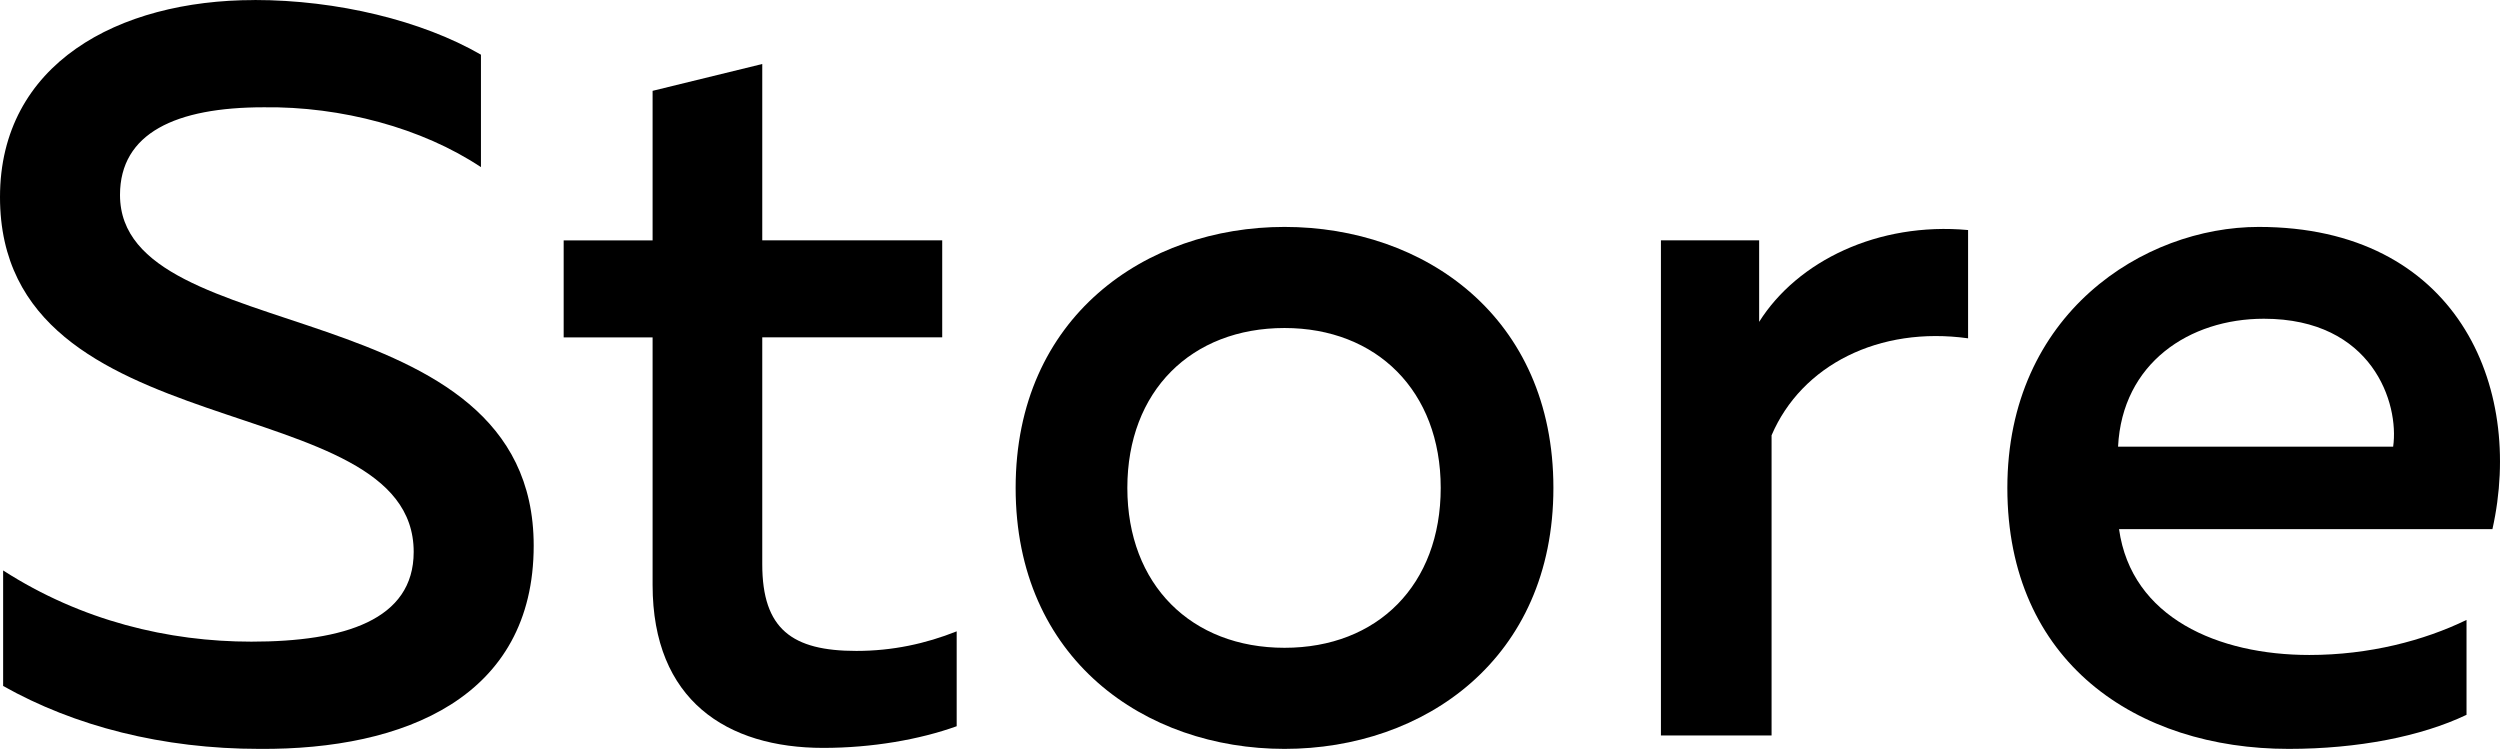 <svg width="454" height="136" viewBox="0 0 454 136" fill="none" xmlns="http://www.w3.org/2000/svg">
<path d="M46.212 0C61.234 0 76.634 3.745 87.341 9.931V30.351C76.634 23.229 61.983 19.304 47.9 19.484C31.94 19.484 21.793 24.165 21.793 35.401C21.793 63.691 96.919 52.255 96.919 99.092C96.919 126.624 73.438 136.177 47.151 135.998C29.493 135.998 13.533 131.874 0.569 124.572V103.594C14.841 112.768 30.622 116.524 45.643 116.524C62.542 116.524 75.126 112.589 75.126 100.228C75.126 69.886 0 82.248 0 35.79C0 11.624 21.413 0.01 46.202 0.01L46.212 0Z" fill="black"/>
<path d="M138.427 11.615V43.649H171.106V61.26H138.427V102.469C138.427 114.273 143.87 118.207 155.516 118.207C162.087 118.207 168.1 116.893 173.733 114.651V131.884C166.971 134.314 158.332 135.818 149.503 135.818C132.035 135.818 118.512 127.202 118.512 106.224V61.27H102.362V43.659H118.512V16.496L138.417 11.625L138.427 11.615Z" fill="black"/>
<path d="M233.269 41.209C258.627 41.209 282.098 57.505 282.098 88.603C282.098 119.701 258.617 135.997 233.269 135.997C207.921 135.997 184.44 119.701 184.44 88.603C184.44 57.505 208.1 41.209 233.269 41.209ZM233.269 59.567C216.37 59.567 204.725 70.992 204.725 88.603C204.725 106.214 216.37 117.639 233.269 117.639C250.168 117.639 261.634 106.214 261.634 88.603C261.634 70.992 249.988 59.567 233.269 59.567Z" fill="black"/>
<path d="M357.404 41.766V61.439C341.254 59.188 327.162 66.31 321.718 79.05V133.557H301.624V43.649H319.461V58.451C326.413 47.404 341.064 40.282 357.404 41.776V41.766Z" fill="black"/>
<path d="M410.178 41.209C446.053 41.209 458.447 70.056 452.625 96.094H384.819C387.077 112.201 402.847 118.944 419.376 118.944C430.273 118.944 440.22 116.324 447.921 112.579V129.812C439.661 133.746 428.195 135.997 415.621 135.997C388.015 135.997 364.535 120.259 364.535 88.603C364.535 56.947 389.324 41.209 410.178 41.209ZM411.117 57.883C397.593 57.883 385.389 65.942 384.64 81.112H434.597C435.726 73.243 430.842 57.883 411.117 57.883Z" fill="black"/>
</svg>
